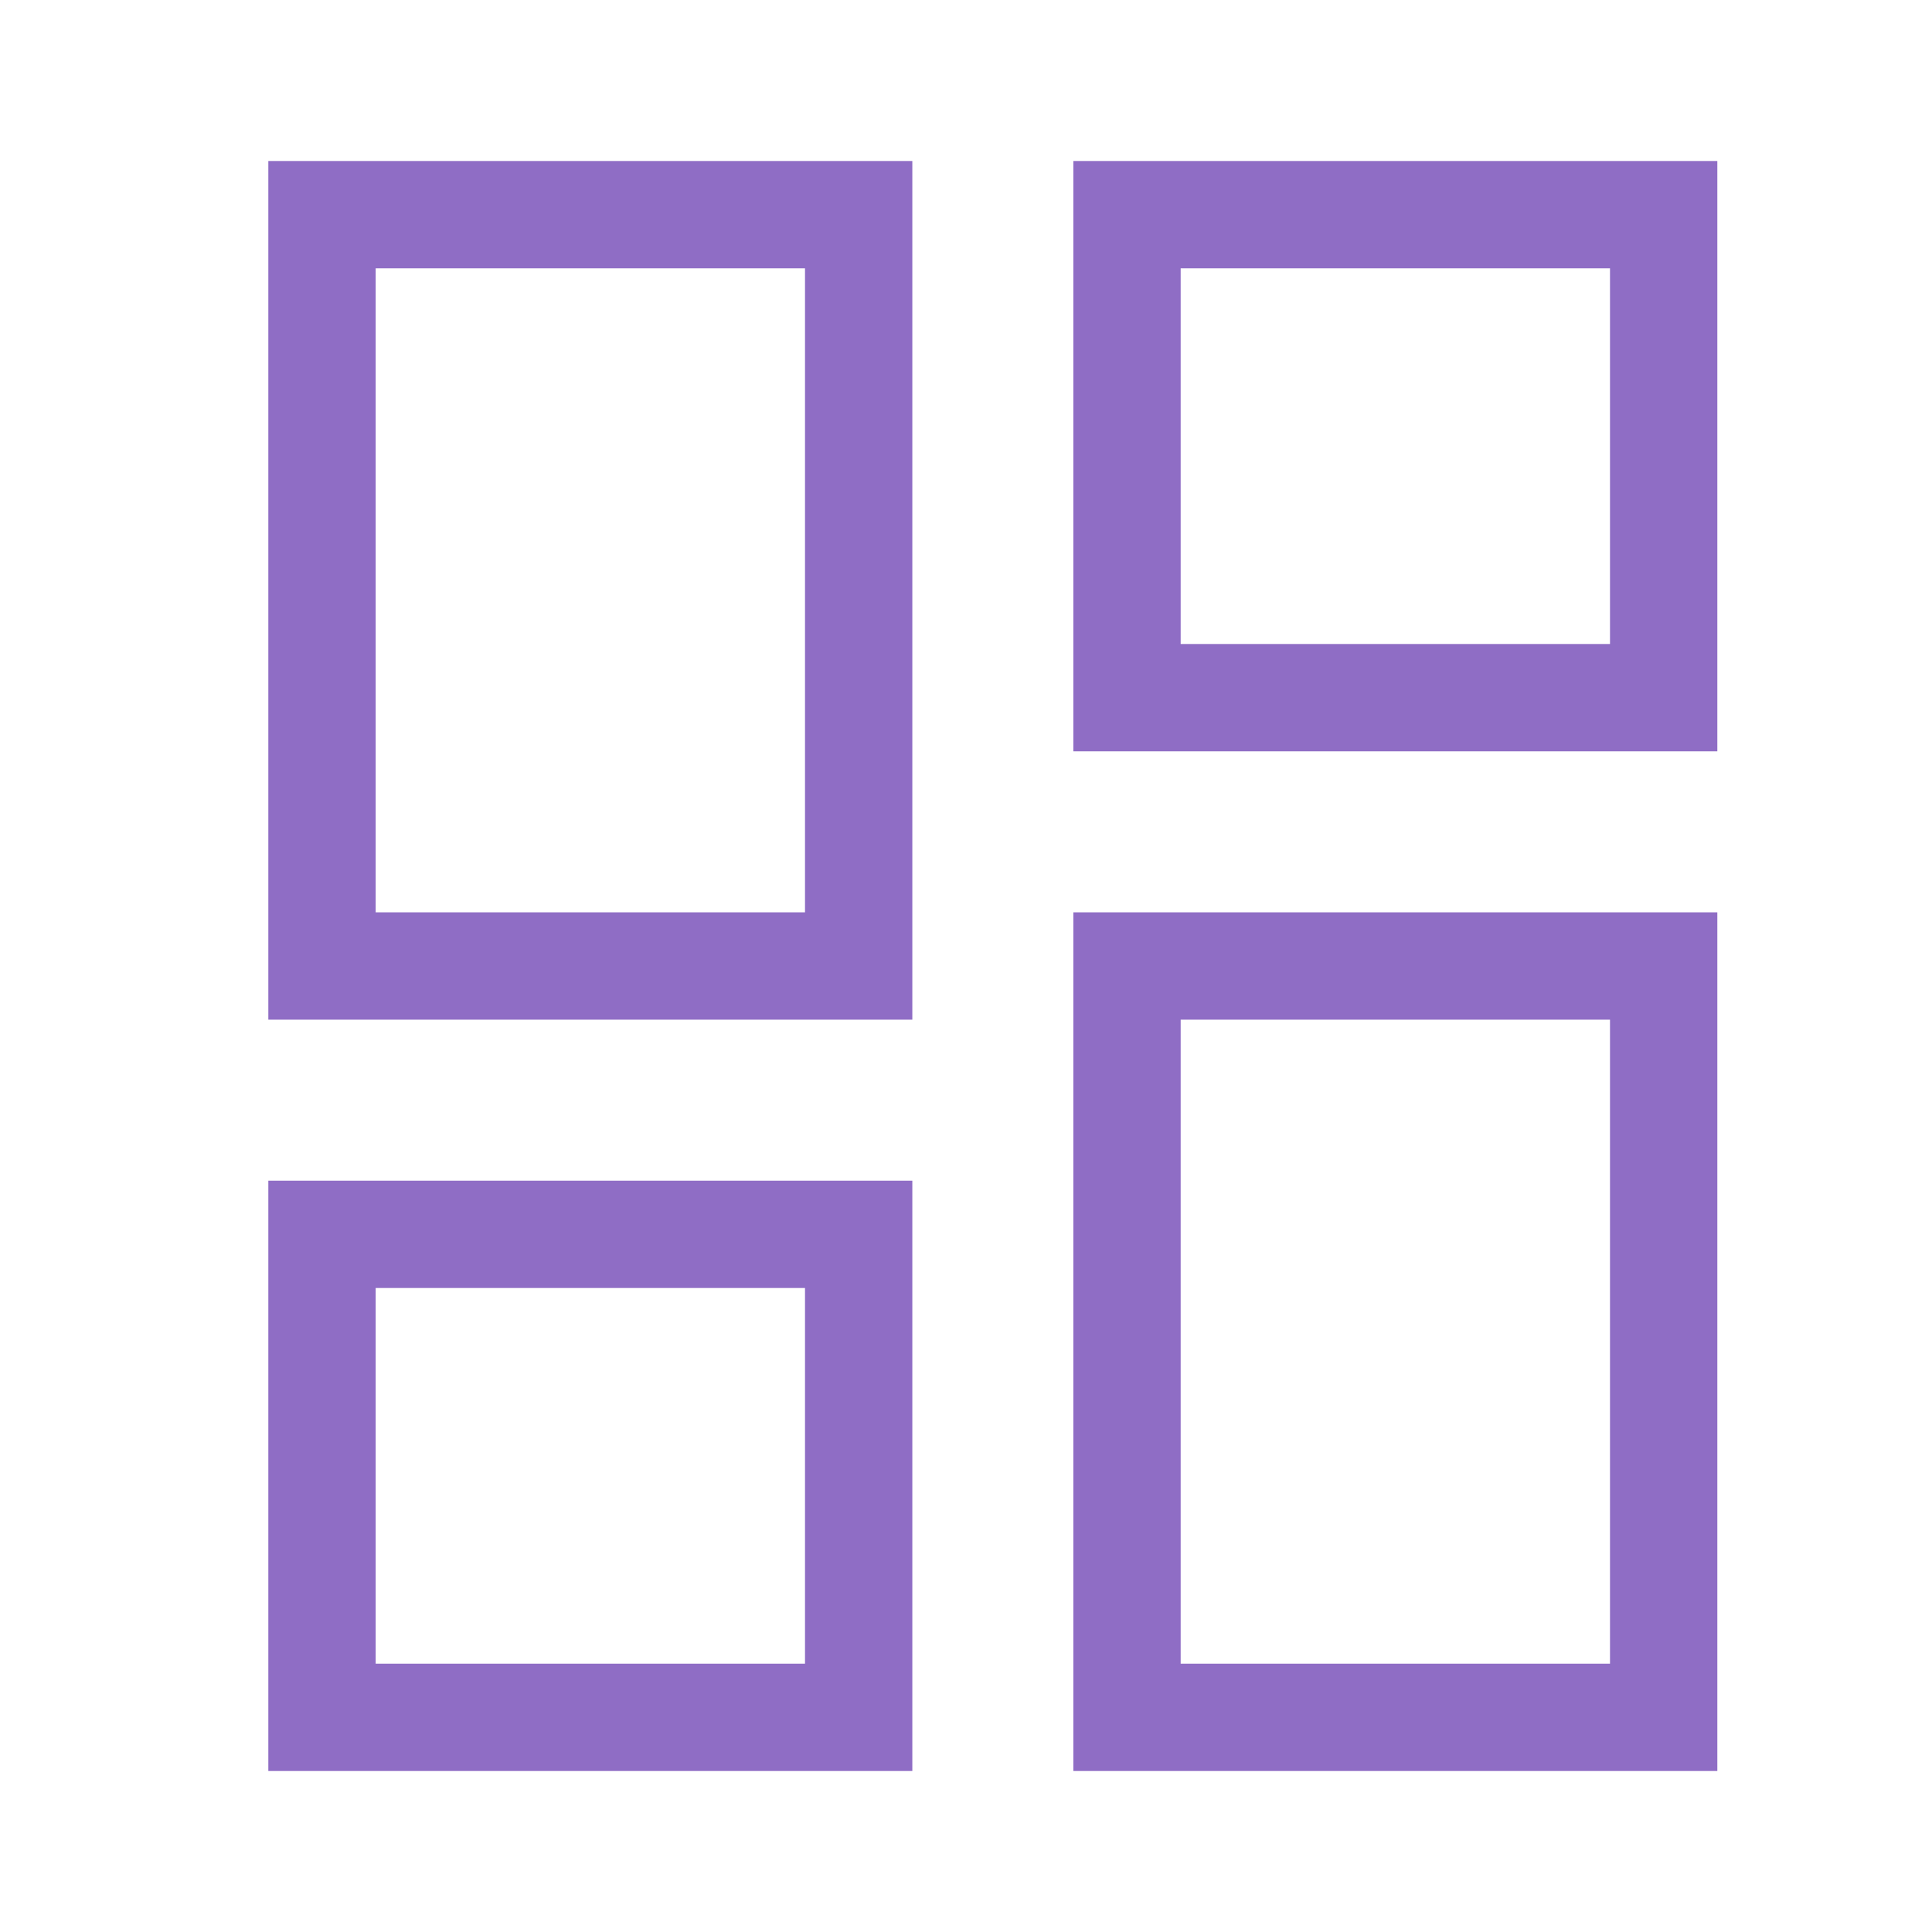 <svg width="36" height="36" viewBox="0 0 36 36" fill="none" xmlns="http://www.w3.org/2000/svg">
<path fill-rule="evenodd" clip-rule="evenodd" d="M7 5H15V17H7V5ZM5 3H7H15H17V5V17V19H15H7H5V17V5V3ZM22 19H30V31H22V19ZM20 17H22H30H32V19V31V33H30H22H20V31V19V17ZM30 5H22V12H30V5ZM22 3H20V5V12V14H22H30H32V12V5V3H30H22ZM7 24H15V31H7V24ZM5 22H7H15H17V24V31V33H15H7H5V31V24V22Z" fill="#8F6DC5"/>
</svg>
